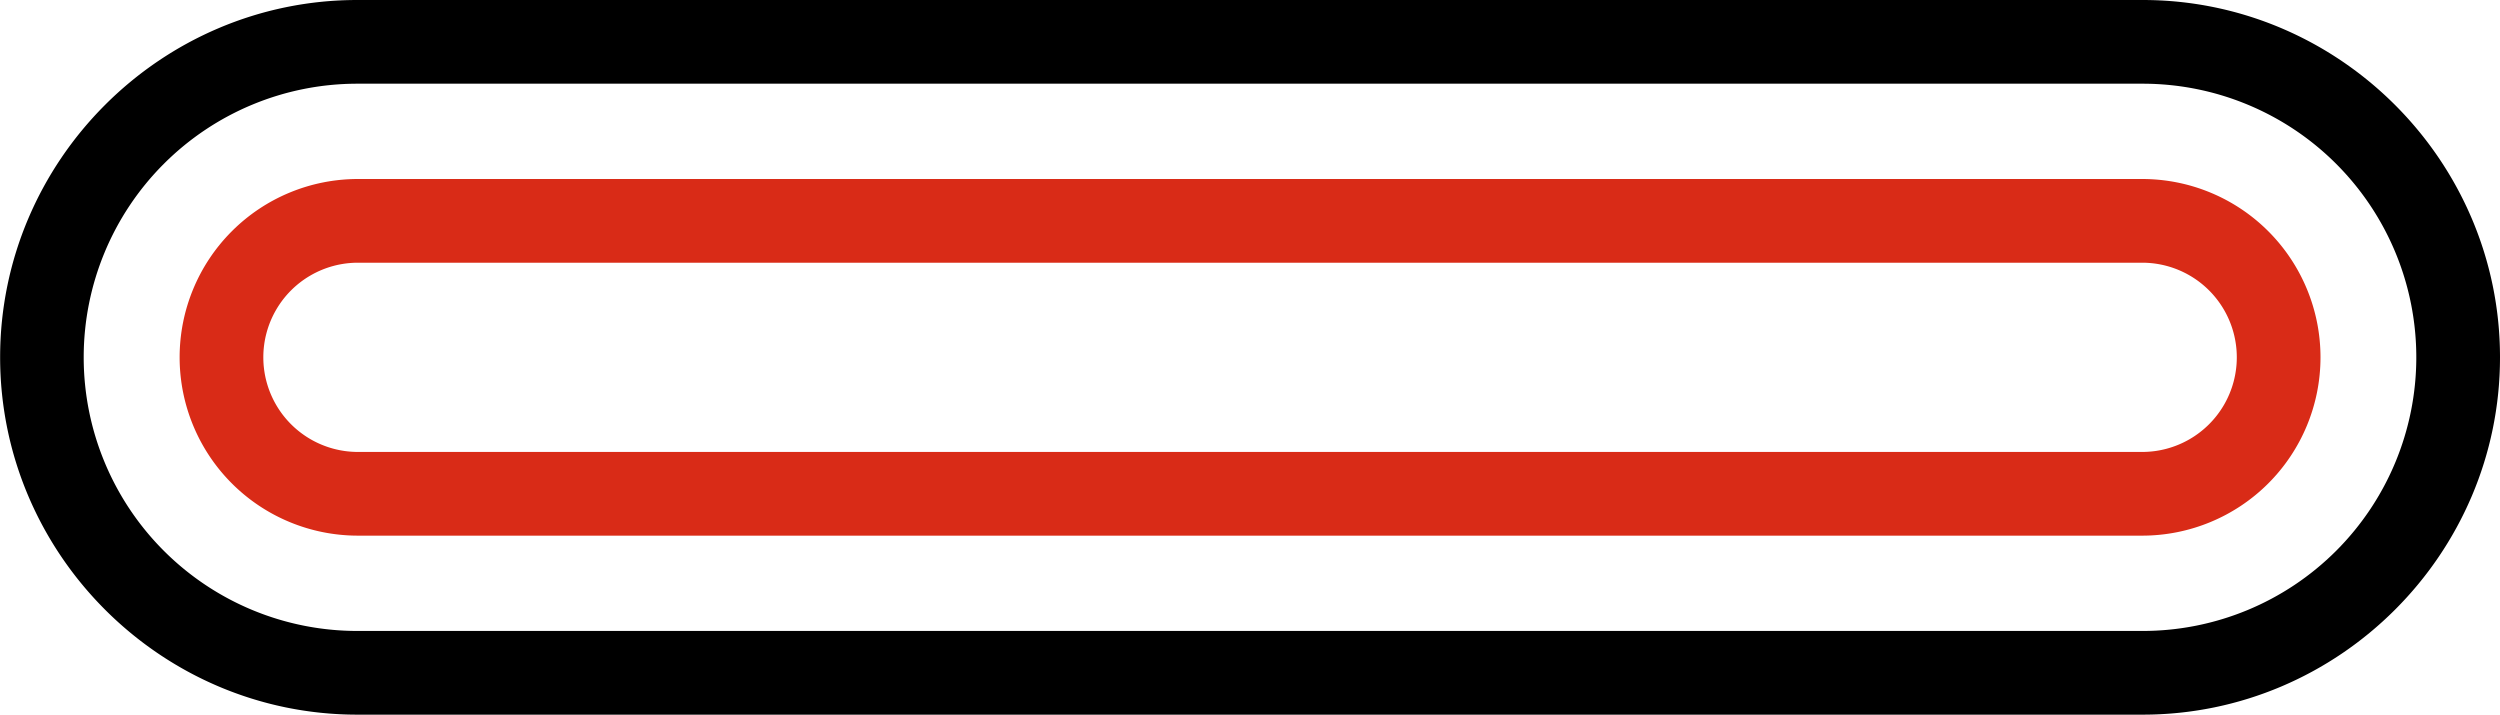 <svg xmlns="http://www.w3.org/2000/svg" xmlns:xlink="http://www.w3.org/1999/xlink" viewBox="0 0 803.47 229.68"><defs><style>.cls-1{fill:none;}.cls-2{clip-path:url(#clip-path);}.cls-3{fill:#d92b17;}</style><clipPath id="clip-path" transform="translate(0.04 -0.18)"><rect class="cls-1" width="803.46" height="230.21"/></clipPath></defs><g id="图层_2" data-name="图层 2"><g id="图层_1-2" data-name="图层 1"><g class="cls-2"><path d="M688.59,27.08a87.94,87.94,0,1,1,0,175.88H114.8a87.94,87.94,0,1,1,0-175.88H688.59m0-26.9H114.8C51.63.18,0,51.86,0,115S51.63,229.86,114.8,229.86H688.59c63.16,0,114.84-51.68,114.84-114.84S751.75.18,688.59.18Z" transform="translate(0.04 -0.18)"/></g><path class="cls-3" d="M688.43,84.61a30.41,30.41,0,1,1,0,60.82H115a30.41,30.41,0,1,1,0-60.82H688.43m0-26.9H115a57.31,57.31,0,0,0,0,114.62H688.43a57.31,57.31,0,1,0,0-114.62Z" transform="translate(0.04 -0.18)"/></g></g></svg>